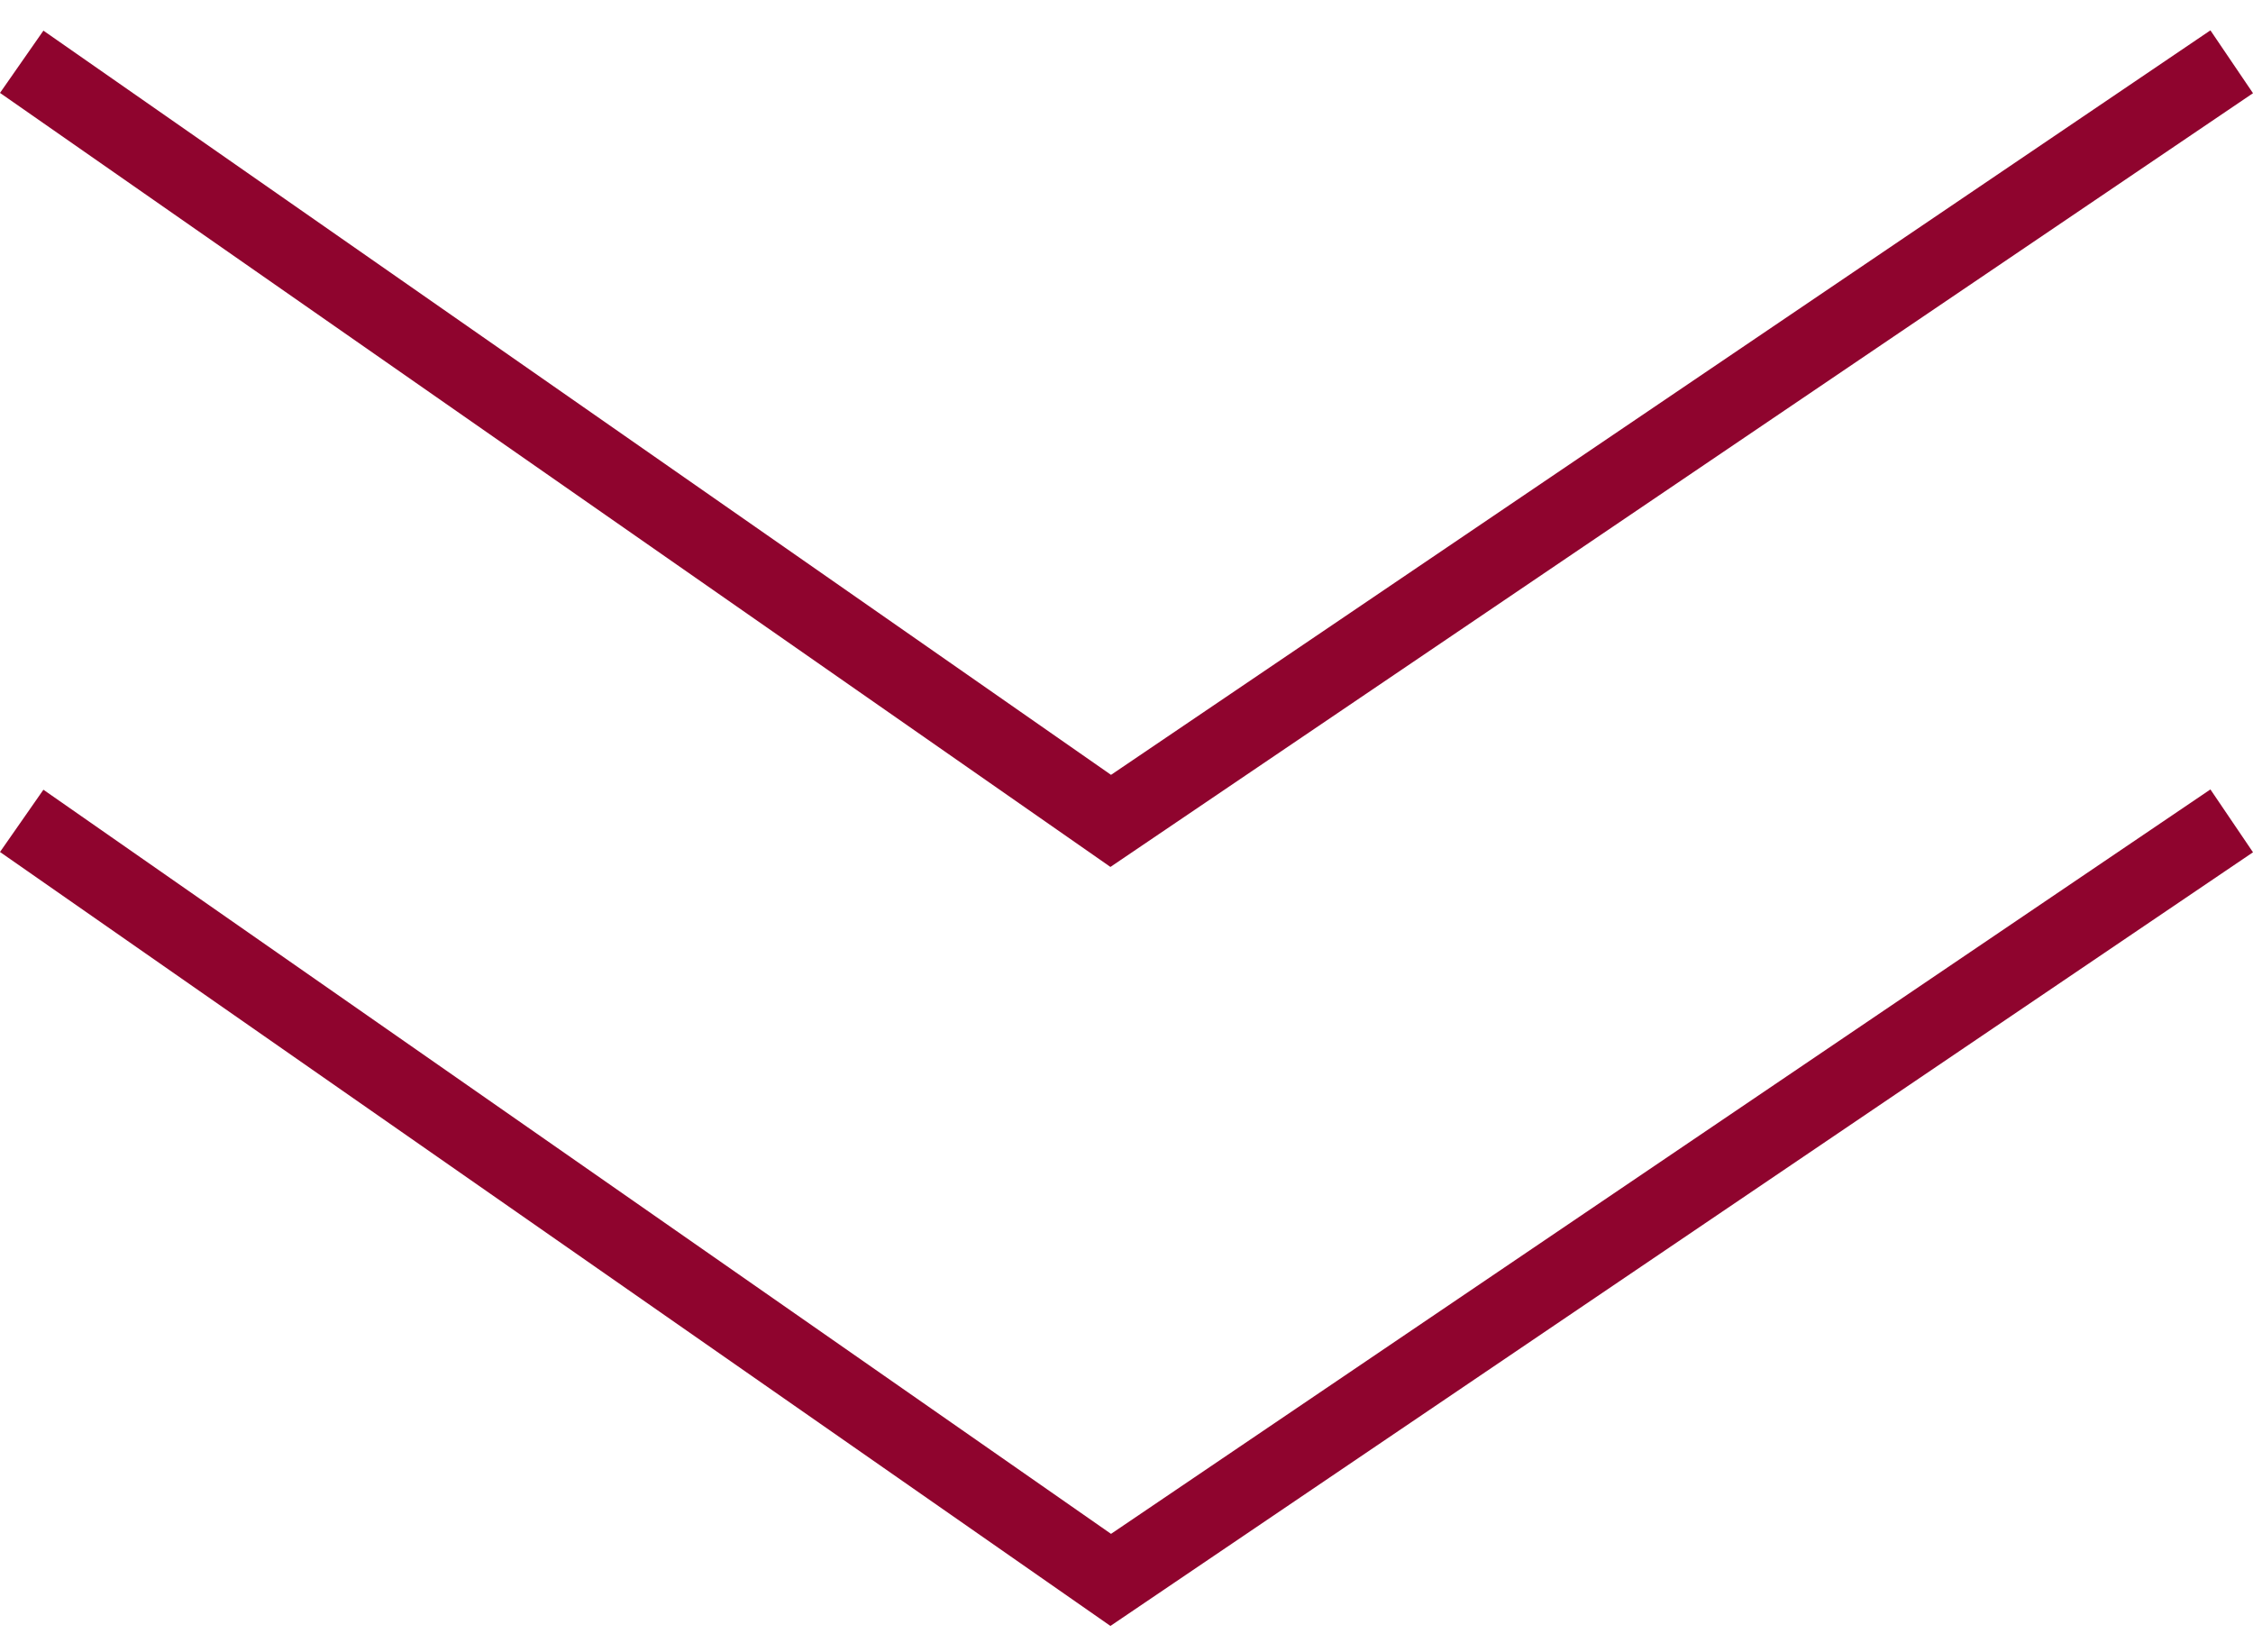 <svg xmlns="http://www.w3.org/2000/svg" width="30" height="22" viewBox="0 0 30 22" fill="none"><path d="M14.786 21.649L0 11.344L0.578 10.515L14.794 20.423L29.433 10.511L30 11.348L14.786 21.649Z" fill="#8F042E"></path><path d="M14.786 11.543L0 1.237L0.578 0.408L14.794 10.317L29.433 0.404L30 1.241L14.786 11.543Z" fill="#8F042E"></path></svg>